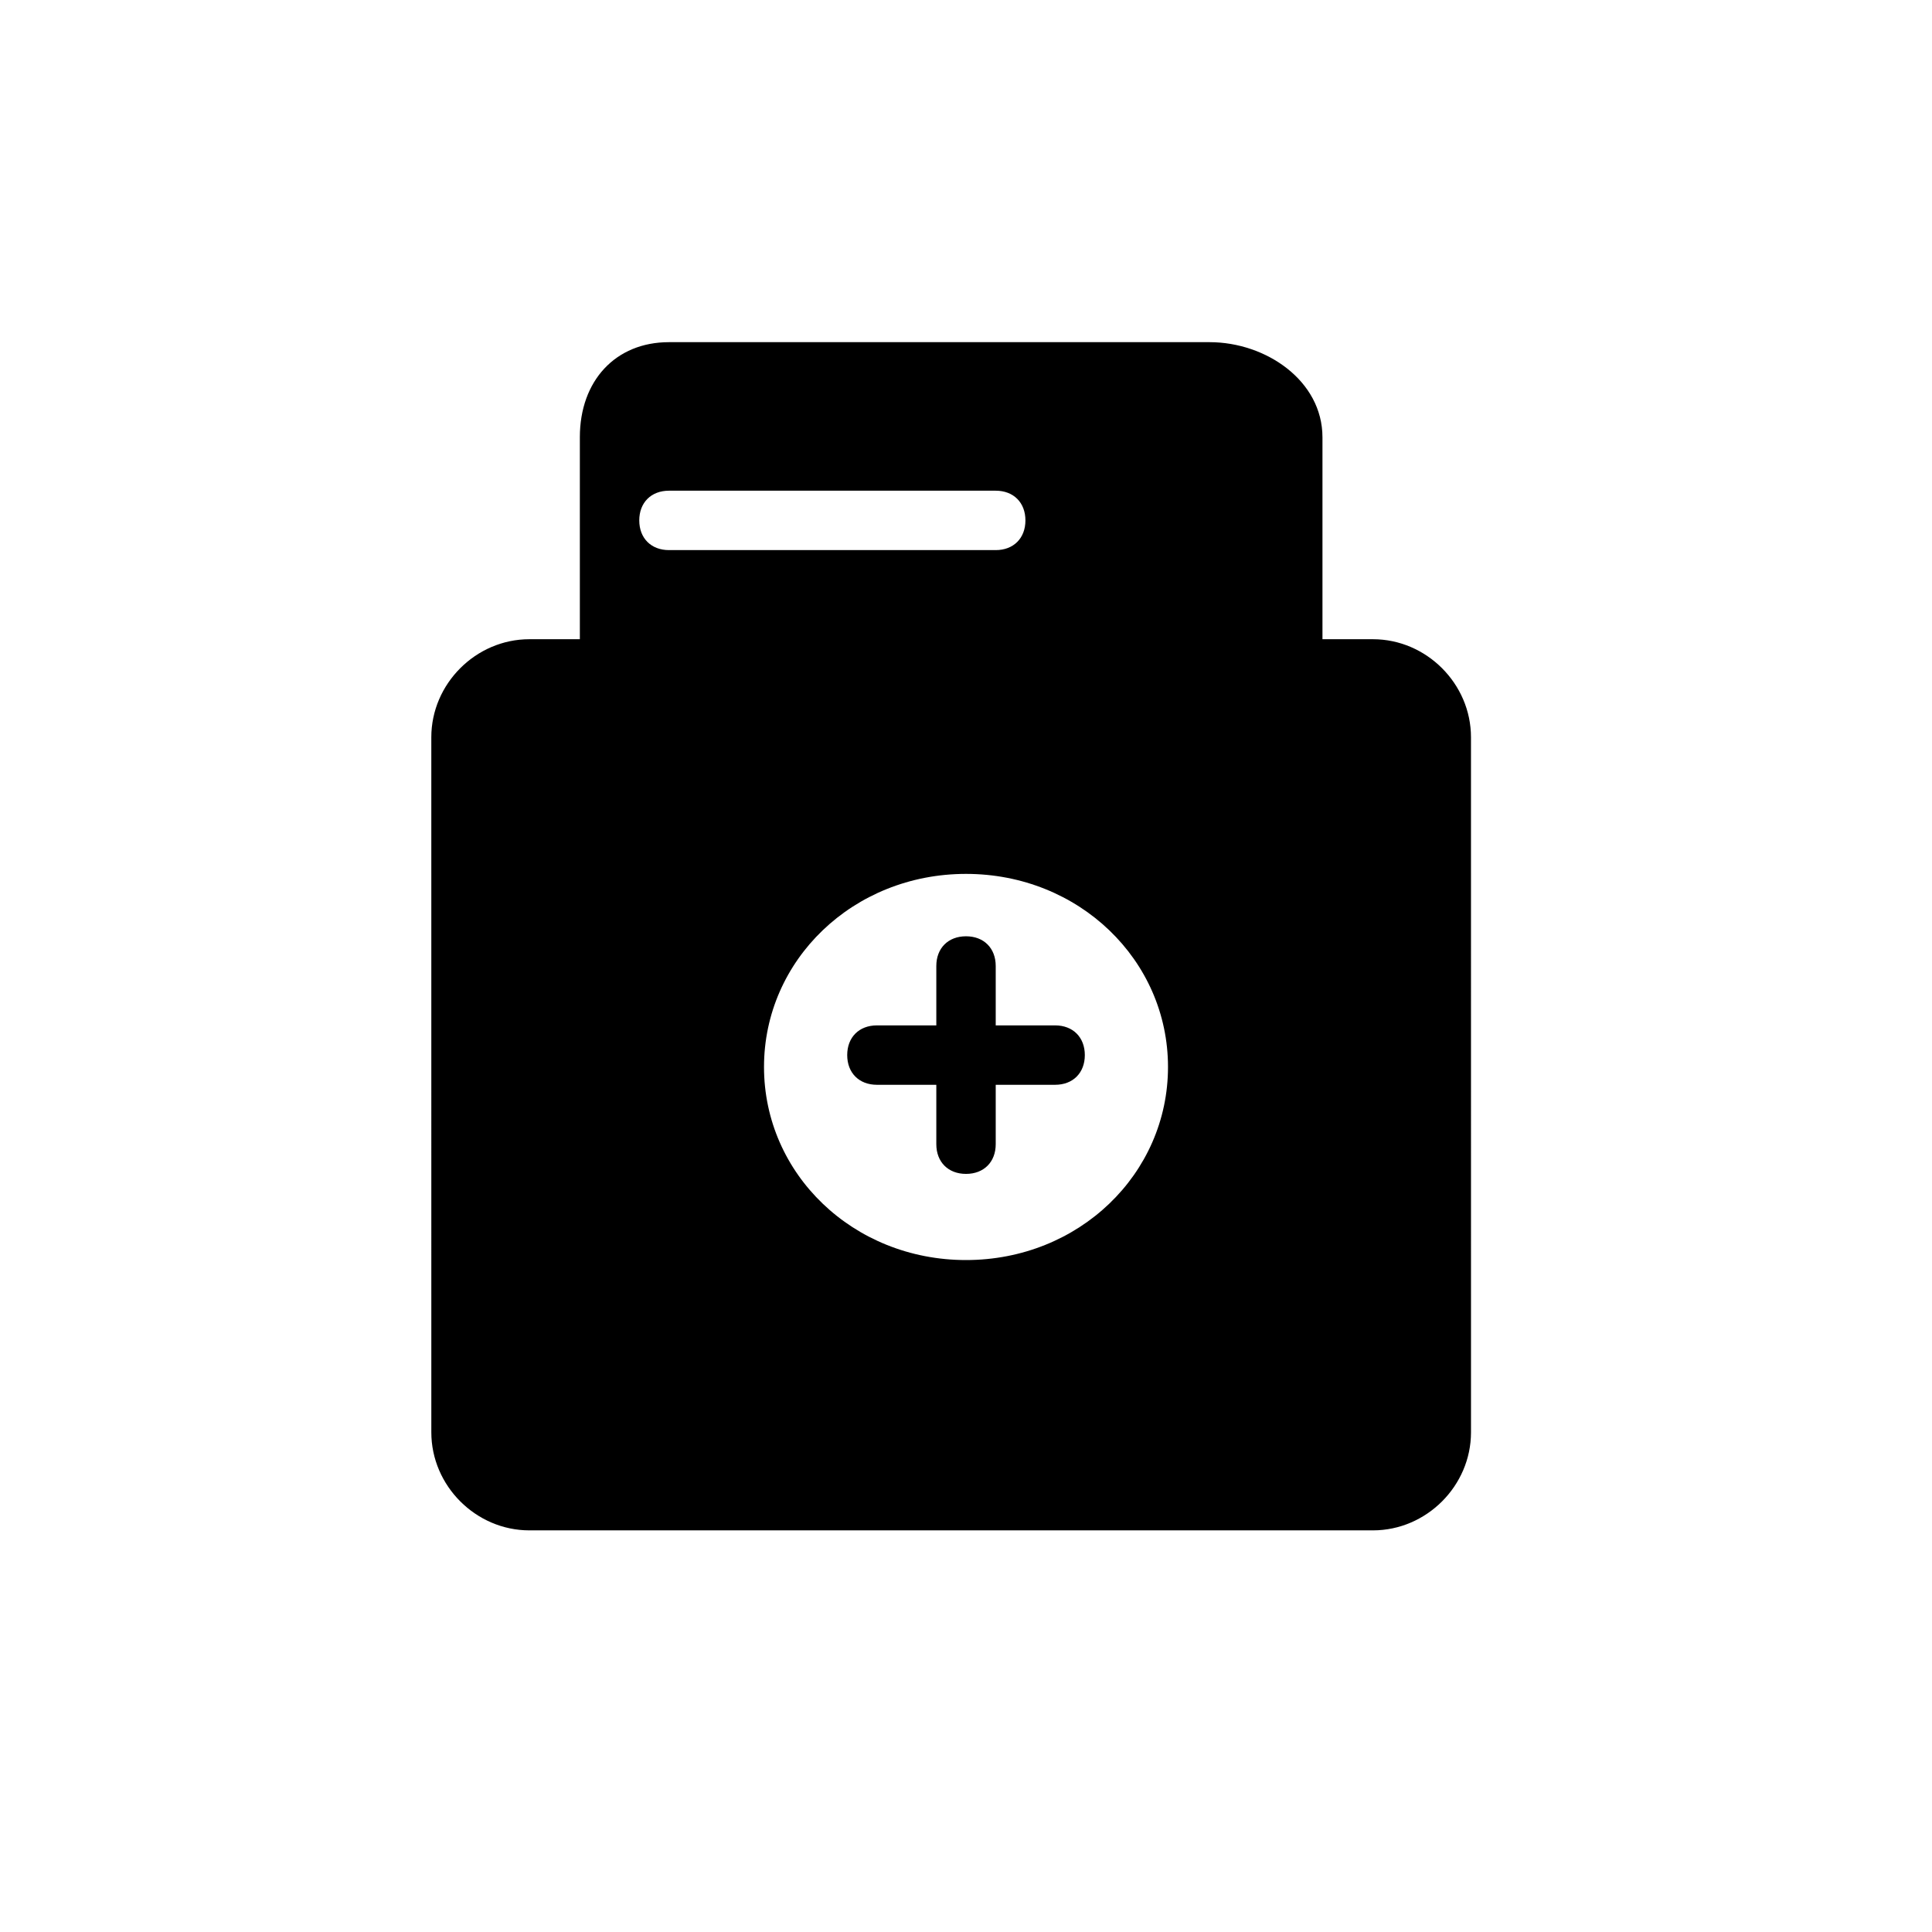 <?xml version="1.0" encoding="UTF-8"?>
<!-- Uploaded to: SVG Repo, www.svgrepo.com, Generator: SVG Repo Mixer Tools -->
<svg fill="#000000" width="800px" height="800px" version="1.1" viewBox="144 144 512 512" xmlns="http://www.w3.org/2000/svg">
 <path d="m431.49 423.61c0 4.723-3.148 7.871-7.871 7.871h-15.742v15.742c0 4.723-3.148 7.871-7.871 7.871s-7.871-3.148-7.871-7.871v-15.742h-15.742c-4.723 0-7.871-3.148-7.871-7.871 0-4.723 3.148-7.871 7.871-7.871h15.742v-15.742c0-4.723 3.148-7.871 7.871-7.871s7.871 3.148 7.871 7.871v15.742h15.742c4.719 0 7.871 3.148 7.871 7.871zm102.34 99.977c0 14.168-11.809 25.977-25.977 25.977h-223.57c-14.168 0-25.977-11.809-25.977-25.977l-0.004-184.21c0-14.168 11.809-25.977 25.977-25.977h223.57c14.168 0 25.977 11.809 25.977 25.977zm-80.297-96.828c0-28.34-23.617-51.168-53.531-51.168-29.914 0-53.531 22.828-53.531 51.168 0 28.34 23.617 51.168 53.531 51.168 29.918 0 53.531-22.828 53.531-51.168zm40.934-166.89v53.531h-196.8v-53.531c0-14.957 9.445-25.191 23.617-25.191h143.27c14.957 0.004 29.91 10.234 29.91 25.191zm-78.719 22.043c0-4.723-3.148-7.871-7.871-7.871h-86.594c-4.723 0-7.871 3.148-7.871 7.871 0 4.723 3.148 7.871 7.871 7.871h86.594c4.723 0 7.871-3.148 7.871-7.871z"/>
</svg>